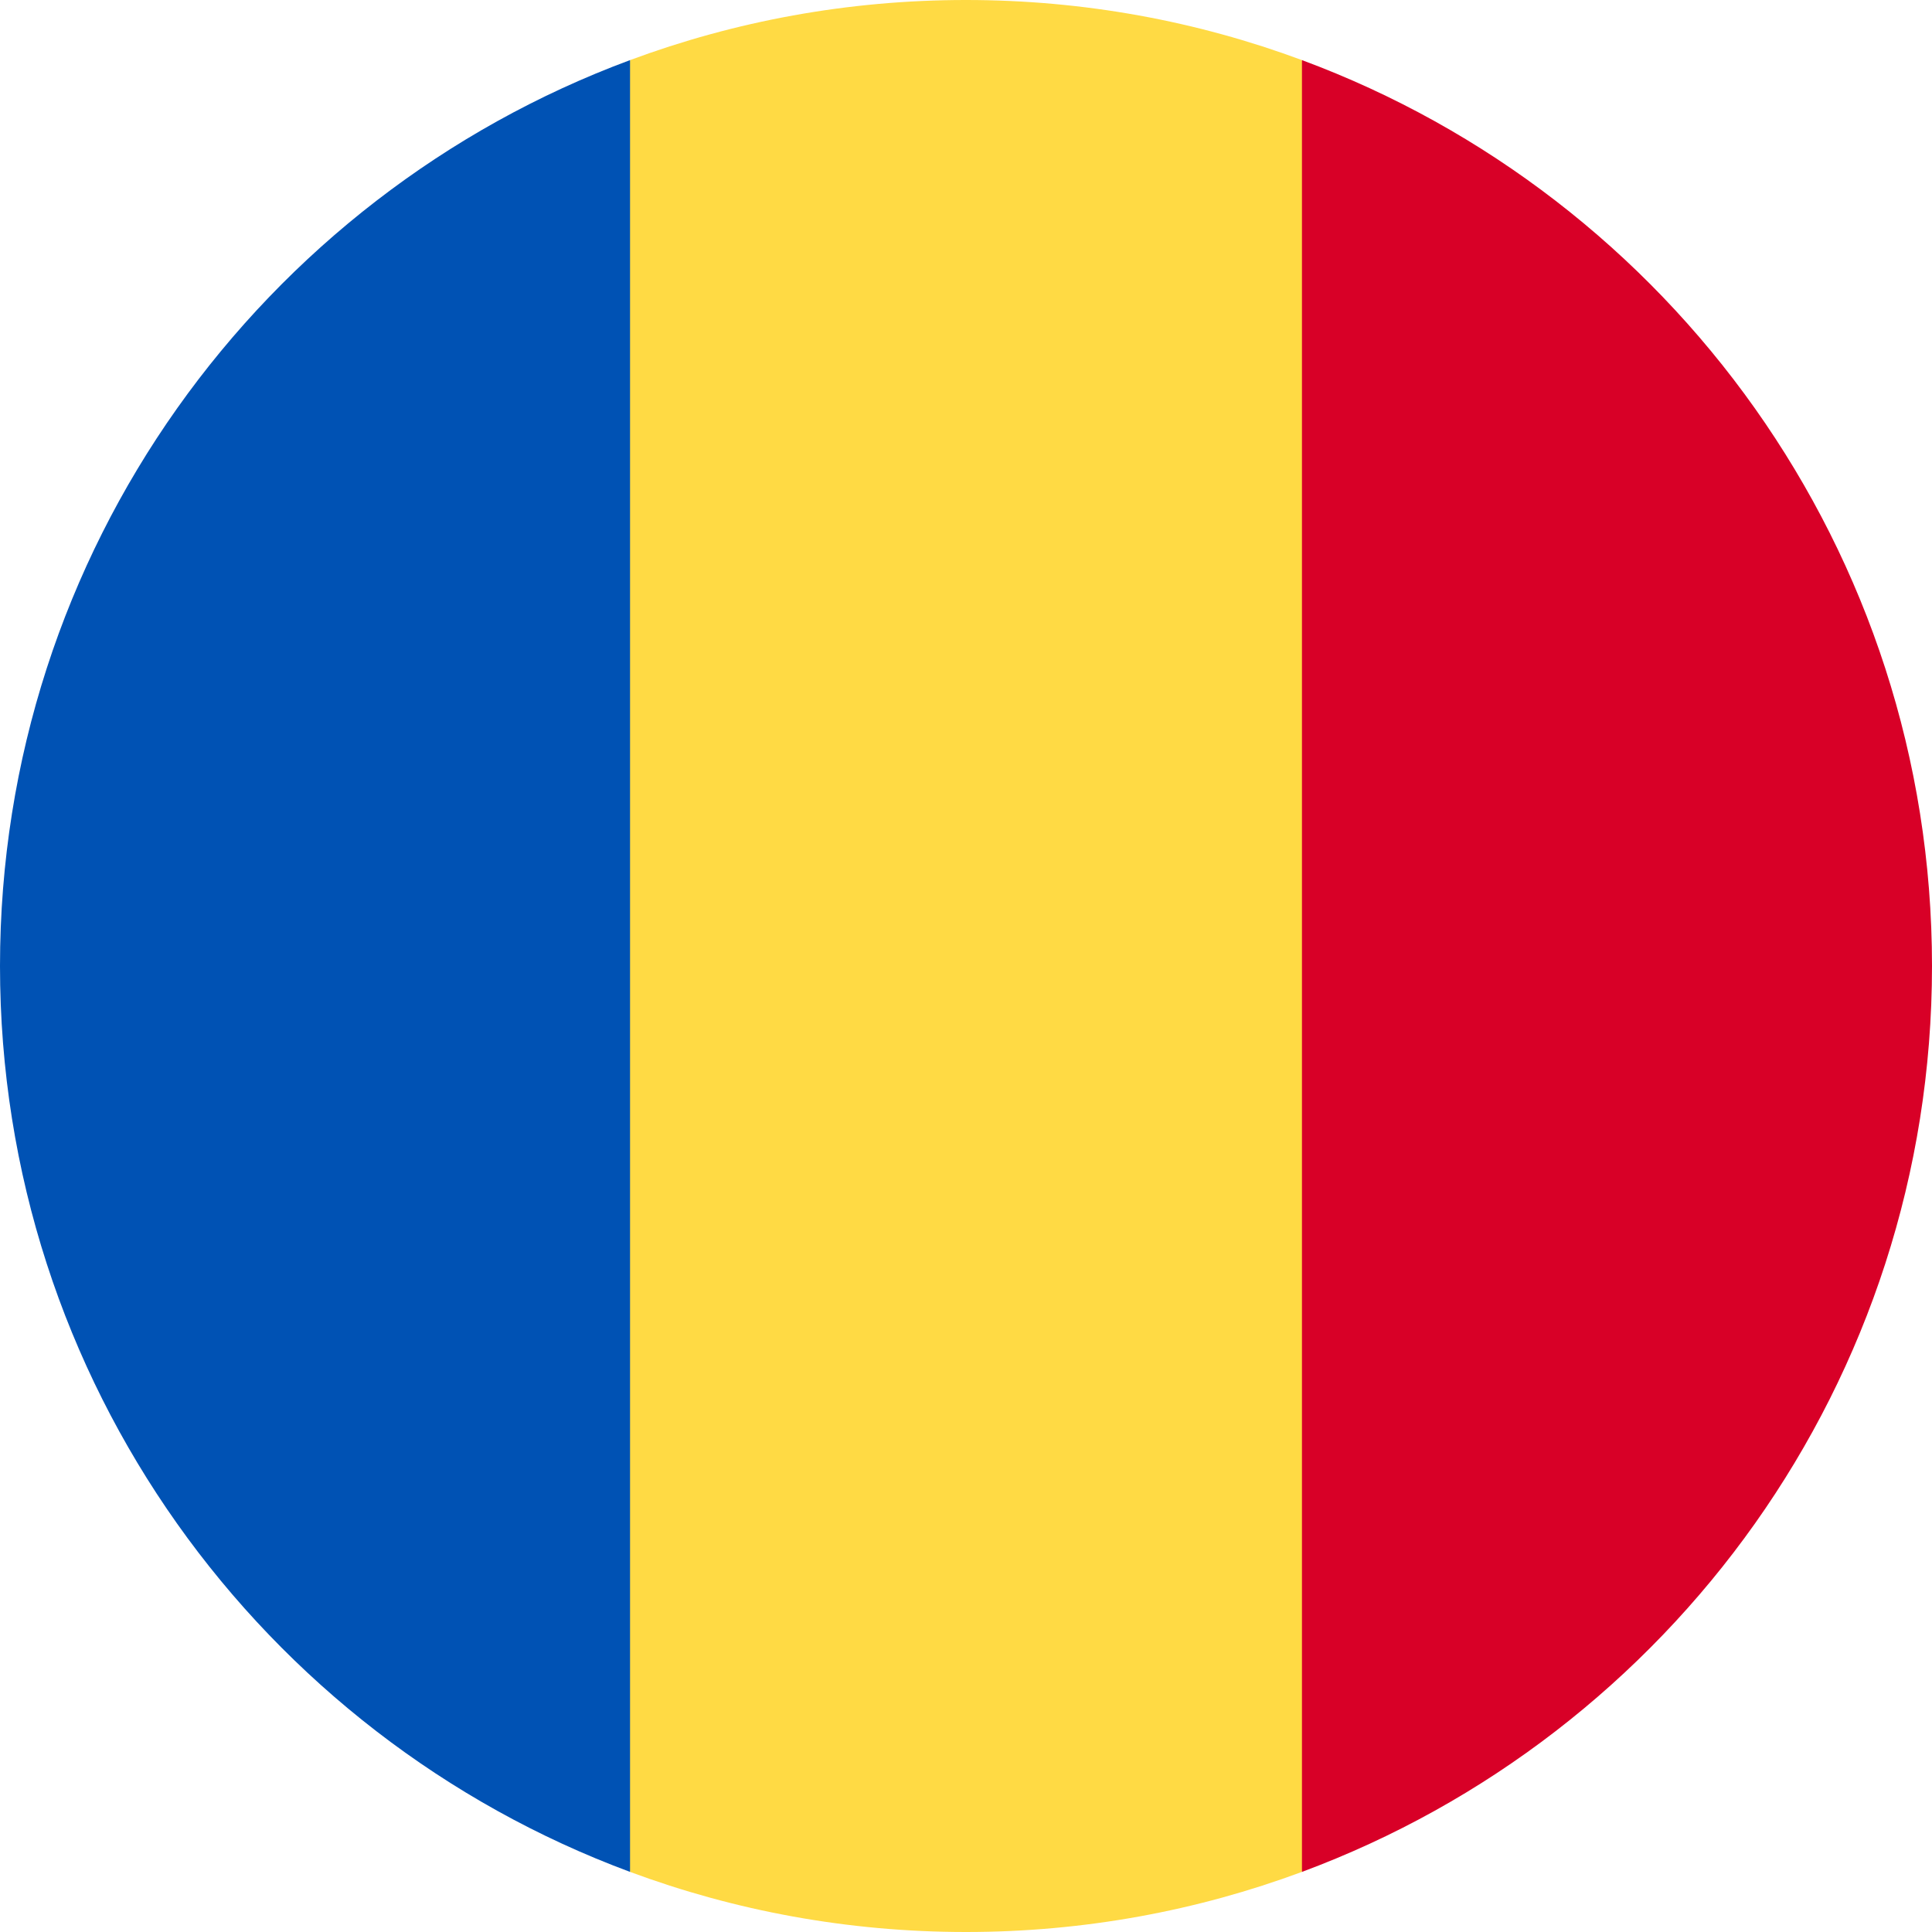 <svg width="18" height="18" viewBox="0 0 18 18" fill="none" xmlns="http://www.w3.org/2000/svg">
<path d="M12.13 0.56C11.155 0.198 10.101 4.67844e-09 9 4.67844e-09C7.899 -3.51516e-05 6.845 0.198 5.87 0.56L5.087 9L5.87 17.44C6.845 17.802 7.899 18 9 18C10.101 18 11.155 17.802 12.13 17.44L12.913 9L12.13 0.56Z" fill="#FFDA44"/>
<path d="M18 9C18 5.13 15.558 1.831 12.13 0.56V17.44C15.558 16.168 18 12.87 18 9Z" fill="#D80027"/>
<path d="M0 9C0 12.87 2.442 16.169 5.87 17.44V0.56C2.442 1.831 0 5.13 0 9Z" fill="#0052B4"/>
</svg>
